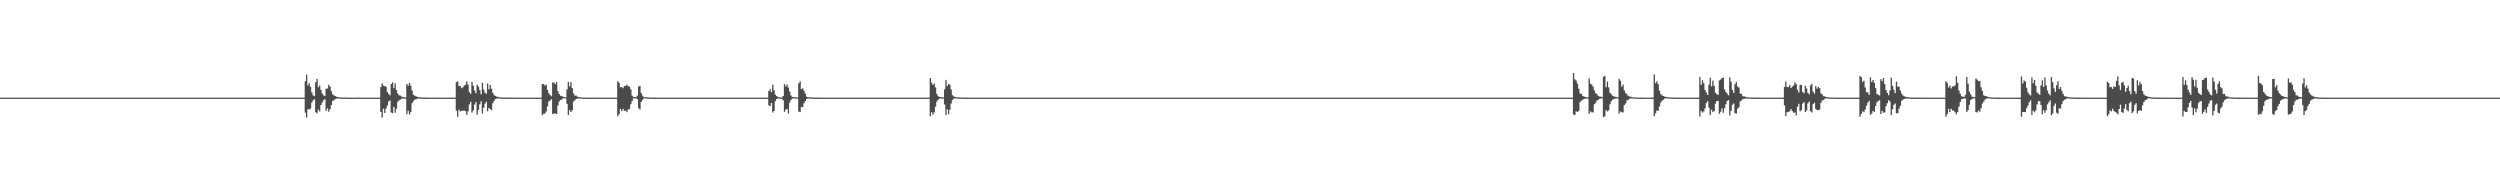 <?xml version="1.0" encoding="UTF-8"?>
<svg xmlns="http://www.w3.org/2000/svg" width="1920" height="150">
  <path d="M0 74.997h1v1.000H0zM1 74.997h1v1.000H1zM2 74.997h1v1.000H2zM3 74.997h1v1.000H3zM4 74.997h1v1.000H4zM5 74.997h1v1.000H5zM6 74.997h1v1.000H6zM7 74.997h1v1.000H7zM8 74.997h1v1.000H8zM9 74.997h1v1.000H9zM10 74.997h1v1.000H10zM11 74.997h1v1.000H11zM12 74.997h1v1.000H12zM13 74.997h1v1.000H13zM14 74.997h1v1.000H14zM15 74.996h1v1.000H15zM16 74.997h1v1.000H16zM17 74.997h1v1.000H17zM18 74.997h1v1.000H18zM19 74.997h1v1.000H19zM20 74.997h1v1.000H20zM21 74.997h1v1.000H21zM22 74.997h1v1.000H22zM23 74.997h1v1.000H23zM24 74.996h1v1.000H24zM25 74.997h1v1.000H25zM26 74.997h1v1.000H26zM27 74.997h1v1.000H27zM28 74.997h1v1.000H28zM29 74.997h1v1.000H29zM30 74.997h1v1.000H30zM31 74.997h1v1.000H31zM32 74.997h1v1.000H32zM33 74.997h1v1.000H33zM34 74.997h1v1.000H34zM35 74.997h1v1.000H35zM36 74.997h1v1.000H36zM37 74.996h1v1.000H37zM38 74.996h1v1.000H38zM39 74.997h1v1.000H39zM40 74.997h1v1.000H40zM41 74.997h1v1.000H41zM42 74.997h1v1.000H42zM43 74.997h1v1.000H43zM44 74.997h1v1.000H44zM45 74.997h1v1.000H45zM46 74.996h1v1.000H46zM47 74.997h1v1.000H47zM48 74.997h1v1.000H48zM49 74.997h1v1.000H49zM50 74.997h1v1.000H50zM51 74.997h1v1.000H51zM52 74.997h1v1.000H52zM53 74.997h1v1.000H53zM54 74.997h1v1.000H54zM55 74.997h1v1.000H55zM56 74.996h1v1.000H56zM57 74.997h1v1.000H57zM58 74.997h1v1.000H58zM59 74.997h1v1.000H59zM60 74.997h1v1.000H60zM61 74.997h1v1.000H61zM62 74.997h1v1.000H62zM63 74.997h1v1.000H63zM64 74.996h1v1.000H64zM65 74.997h1v1.000H65zM66 74.997h1v1.000H66zM67 74.997h1v1.000H67zM68 74.997h1v1.000H68zM69 74.997h1v1.000H69zM70 74.997h1v1.000H70zM71 74.997h1v1.000H71zM72 74.997h1v1.000H72zM73 74.997h1v1.000H73zM74 74.997h1v1.000H74zM75 74.997h1v1.000H75zM76 74.997h1v1.000H76zM77 74.997h1v1.000H77zM78 74.997h1v1.000H78zM79 74.997h1v1.000H79zM80 74.997h1v1.000H80zM81 74.997h1v1.000H81zM82 74.997h1v1.000H82zM83 74.997h1v1.000H83zM84 74.997h1v1.000H84zM85 74.997h1v1.000H85zM86 74.997h1v1.000H86zM87 74.997h1v1.000H87zM88 74.997h1v1.000H88zM89 74.997h1v1.000H89zM90 74.997h1v1.000H90zM91 74.996h1v1.000H91zM92 74.997h1v1.000H92zM93 74.997h1v1.000H93zM94 74.997h1v1.000H94zM95 74.997h1v1.000H95zM96 74.997h1v1.000H96zM97 74.996h1v1.000H97zM98 74.997h1v1.000H98zM99 74.997h1v1.000H99zM100 74.997h1v1.000H100zM101 74.997h1v1.000H101zM102 74.997h1v1.000H102zM103 74.997h1v1.000H103zM104 74.997h1v1.000H104zM105 74.996h1v1.000H105zM106 74.997h1v1.000H106zM107 74.997h1v1.000H107zM108 74.997h1v1.000H108zM109 74.997h1v1.000H109zM110 74.997h1v1.000H110zM111 74.997h1v1.000H111zM112 74.997h1v1.000H112zM113 74.997h1v1.000H113zM114 74.997h1v1.000H114zM115 74.997h1v1.000H115zM116 74.997h1v1.000H116zM117 74.997h1v1.000H117zM118 74.996h1v1.000H118zM119 74.997h1v1.000H119zM120 74.997h1v1.000H120zM121 74.997h1v1.000H121zM122 74.997h1v1.000H122zM123 74.997h1v1.000H123zM124 74.997h1v1.000H124zM125 74.997h1v1.000H125zM126 74.996h1v1.000H126zM127 74.997h1v1.000H127zM128 74.997h1v1.000H128zM129 74.997h1v1.000H129zM130 74.997h1v1.000H130zM131 74.997h1v1.000H131zM132 74.997h1v1.000H132zM133 74.997h1v1.000H133zM134 74.997h1v1.000H134zM135 74.997h1v1.000H135zM136 74.997h1v1.000H136zM137 74.997h1v1.000H137zM138 74.997h1v1.000H138zM139 74.996h1v1.000H139zM140 74.997h1v1.000H140zM141 74.997h1v1.000H141zM142 74.997h1v1.000H142zM143 74.997h1v1.000H143zM144 74.997h1v1.000H144zM145 74.997h1v1.000H145zM146 74.997h1v1.000H146zM147 74.997h1v1.000H147zM148 74.997h1v1.000H148zM149 74.997h1v1.000H149zM150 74.997h1v1.000H150zM151 74.997h1v1.000H151zM152 74.997h1v1.000H152zM153 74.996h1v1.000H153zM154 74.997h1v1.000H154zM155 74.997h1v1.000H155zM156 74.997h1v1.000H156zM157 74.996h1v1.000H157zM158 74.997h1v1.000H158zM159 74.997h1v1.000H159zM160 74.997h1v1.000H160zM161 74.997h1v1.000H161zM162 74.997h1v1.000H162zM163 74.997h1v1.000H163zM164 74.997h1v1.000H164zM165 74.997h1v1.000H165zM166 74.997h1v1.000H166zM167 74.997h1v1.000H167zM168 74.997h1v1.000H168zM169 74.997h1v1.000H169zM170 74.997h1v1.000H170zM171 74.997h1v1.000H171zM172 74.997h1v1.000H172zM173 74.997h1v1.000H173zM174 74.997h1v1.000H174zM175 74.996h1v1.000H175zM176 74.997h1v1.000H176zM177 74.997h1v1.000H177zM178 74.997h1v1.000H178zM179 74.996h1v1.000H179zM180 74.997h1v1.000H180zM181 74.997h1v1.000H181zM182 74.996h1v1.000H182zM183 74.997h1v1.000H183zM184 74.997h1v1.000H184zM185 74.997h1v1.000H185zM186 74.997h1v1.000H186zM187 74.997h1v1.000H187zM188 74.997h1v1.000H188zM189 74.997h1v1.000H189zM190 74.997h1v1.000H190zM191 74.997h1v1.000H191zM192 74.997h1v1.000H192zM193 74.997h1v1.000H193zM194 74.997h1v1.000H194zM195 74.996h1v1.000H195zM196 74.997h1v1.000H196zM197 74.997h1v1.000H197zM198 74.997h1v1.000H198zM199 74.997h1v1.000H199zM200 74.997h1v1.000H200zM201 74.997h1v1.000H201zM202 74.997h1v1.000H202zM203 74.997h1v1.000H203zM204 74.997h1v1.000H204zM205 74.996h1v1.000H205zM206 74.997h1v1.000H206zM207 74.997h1v1.000H207zM208 74.997h1v1.000H208zM209 74.997h1v1.000H209zM210 74.997h1v1.000H210zM211 74.996h1v1.000H211zM212 74.997h1v1.000H212zM213 74.997h1v1.000H213zM214 74.997h1v1.000H214zM215 74.996h1v1.000H215zM216 74.997h1v1.000H216zM217 74.997h1v1.000H217zM218 74.997h1v1.000H218zM219 74.997h1v1.000H219zM220 74.997h1v1.000H220zM221 74.997h1v1.000H221zM222 74.997h1v1.000H222zM223 74.997h1v1.000H223zM224 74.997h1v1.000H224zM225 74.997h1v1.000H225zM226 74.997h1v1.000H226zM227 74.997h1v1.000H227zM228 74.997h1v1.000H228zM229 74.997h1v1.000H229zM230 74.997h1v1.000H230zM231 74.996h1v1.000H231zM232 74.997h1v1.000H232zM233 74.997h1v1.000H233zM234 62.408h1v24.122H234zM235 57.217h1v32.946H235zM236 65.633h1v18.190H236zM237 63.930h1v20.176H237zM238 66.631h1v16.788H238zM239 70.979h1v7.817H239zM240 73.192h1v3.914H240zM241 73.867h1v2.356H241zM242 63.117h1v23.125H242zM243 60.596h1v26.563H243zM244 66.960h1v17.273H244zM245 65.648h1v19.838H245zM246 69.003h1v11.679H246zM247 71.887h1v6.846H247zM248 73.262h1v3.793H248zM249 73.780h1v2.414H249zM250 68.147h1v16.976H250zM251 67.918h1v15.309H251zM252 65.043h1v20.792H252zM253 66.532h1v17.280H253zM254 69.990h1v10.782H254zM255 72.436h1v5.100H255zM256 73.265h1v3.663H256zM257 73.788h1v2.329H257zM258 74.295h1v1.415H258zM259 74.618h1v1.000H259zM260 74.751h1v1.000H260zM261 74.815h1v1.000H261zM262 74.907h1v1.000H262zM263 74.934h1v1.000H263zM264 74.944h1v1.000H264zM265 74.870h1v1.000H265zM266 74.910h1v1.000H266zM267 74.979h1v1.000H267zM268 74.986h1v1.000H268zM269 74.990h1v1.000H269zM270 74.989h1v1.000H270zM271 74.992h1v1.000H271zM272 74.991h1v1.000H272zM273 74.994h1v1.000H273zM274 74.995h1v1.000H274zM275 74.860h1v1.000H275zM276 74.997h1v1.000H276zM277 74.997h1v1.000H277zM278 74.997h1v1.000H278zM279 74.997h1v1.000H279zM280 74.997h1v1.000H280zM281 74.997h1v1.000H281zM282 74.997h1v1.000H282zM283 74.997h1v1.000H283zM284 74.996h1v1.000H284zM285 74.997h1v1.000H285zM286 74.997h1v1.000H286zM287 74.997h1v1.000H287zM288 74.997h1v1.000H288zM289 74.997h1v1.000H289zM290 74.996h1v1.000H290zM291 74.997h1v1.000H291zM292 66.920h1v19.040H292zM293 63.973h1v26.346H293zM294 65.712h1v17.690H294zM295 66.089h1v20.648H295zM296 66.598h1v16.830H296zM297 70.614h1v10.446H297zM298 72.144h1v5.811H298zM299 73.207h1v3.949H299zM300 64.491h1v21.874H300zM301 63.201h1v23.747H301zM302 67.628h1v14.421H302zM303 64.011h1v22.570H303zM304 69.130h1v14.314H304zM305 71.845h1v6.361H305zM306 73.233h1v3.933H306zM307 73.404h1v3.065H307zM308 74.186h1v1.663H308zM309 74.449h1v1.126H309zM310 74.712h1v1.000H310zM311 74.811h1v1.000H311zM312 64.521h1v23.133H312zM313 65.735h1v19.299H313zM314 63.726h1v24.159H314zM315 65.758h1v20.355H315zM316 69.397h1v9.937H316zM317 72.733h1v5.059H317zM318 73.467h1v3.012H318zM319 74.001h1v2.297H319zM320 74.391h1v1.376H320zM321 74.569h1v1.000H321zM322 74.811h1v1.000H322zM323 74.819h1v1.000H323zM324 74.898h1v1.000H324zM325 74.921h1v1.000H325zM326 74.957h1v1.000H326zM327 74.976h1v1.000H327zM328 74.981h1v1.000H328zM329 74.982h1v1.000H329zM330 74.985h1v1.000H330zM331 74.984h1v1.000H331zM332 74.986h1v1.000H332zM333 74.991h1v1.000H333zM334 74.990h1v1.000H334zM335 74.993h1v1.000H335zM336 74.963h1v1.000H336zM337 74.996h1v1.000H337zM338 74.997h1v1.000H338zM339 74.997h1v1.000H339zM340 74.997h1v1.000H340zM341 74.997h1v1.000H341zM342 74.997h1v1.000H342zM343 74.997h1v1.000H343zM344 74.996h1v1.000H344zM345 74.997h1v1.000H345zM346 74.997h1v1.000H346zM347 74.996h1v1.000H347zM348 74.997h1v1.000H348zM349 74.997h1v1.000H349zM350 63.070h1v21.976H350zM351 62.424h1v27.243H351zM352 65.925h1v18.292H352zM353 66.096h1v19.559H353zM354 67.735h1v17.334H354zM355 67.078h1v17.994H355zM356 65.689h1v19.271H356zM357 65.049h1v20.280H357zM358 62.566h1v25.614H358zM359 64.961h1v20.540H359zM360 70.875h1v9.310H360zM361 72.114h1v6.088H361zM362 62.999h1v23.517H362zM363 65.779h1v19.025H363zM364 69.613h1v10.697H364zM365 71.552h1v6.911H365zM366 65.128h1v22.995H366zM367 66.597h1v17.800H367zM368 69.247h1v10.855H368zM369 72.439h1v5.348H369zM370 63.539h1v23.708H370zM371 68.699h1v14.049H371zM372 71.098h1v8.538H372zM373 71.994h1v6.146H373zM374 64.082h1v21.317H374zM375 68.609h1v14.300H375zM376 65.327h1v18.470H376zM377 68.164h1v16.438H377zM378 71.270h1v8.000H378zM379 73.072h1v4.465H379zM380 73.694h1v2.369H380zM381 74.229h1v1.512H381zM382 74.396h1v1.053H382zM383 74.714h1v1.000H383zM384 74.792h1v1.000H384zM385 74.878h1v1.000H385zM386 74.924h1v1.000H386zM387 74.865h1v1.000H387zM388 74.957h1v1.000H388zM389 74.969h1v1.000H389zM390 74.979h1v1.000H390zM391 74.921h1v1.000H391zM392 74.894h1v1.000H392zM393 74.990h1v1.000H393zM394 74.990h1v1.000H394zM395 74.989h1v1.000H395zM396 74.924h1v1.000H396zM397 74.990h1v1.000H397zM398 74.994h1v1.000H398zM399 74.995h1v1.000H399zM400 74.997h1v1.000H400zM401 74.997h1v1.000H401zM402 74.997h1v1.000H402zM403 74.997h1v1.000H403zM404 74.997h1v1.000H404zM405 74.997h1v1.000H405zM406 74.997h1v1.000H406zM407 74.997h1v1.000H407zM408 74.997h1v1.000H408zM409 74.997h1v1.000H409zM410 74.997h1v1.000H410zM411 74.997h1v1.000H411zM412 74.997h1v1.000H412zM413 74.997h1v1.000H413zM414 74.996h1v1.000H414zM415 74.996h1v1.000H415zM416 64.513h1v24.020H416zM417 64.638h1v22.708H417zM418 65.735h1v21.533H418zM419 65.070h1v20.601H419zM420 69.037h1v12.749H420zM421 71.623h1v6.304H421zM422 73.035h1v4.184H422zM423 73.911h1v2.249H423zM424 63.423h1v24.134H424zM425 63.315h1v23.861H425zM426 64.673h1v22.445H426zM427 63.080h1v24.481H427zM428 70.002h1v11.029H428zM429 72.208h1v5.761H429zM430 73.534h1v3.270H430zM431 73.674h1v2.826H431zM432 74.379h1v1.091H432zM433 74.492h1v1.000H433zM434 74.751h1v1.000H434zM435 68.657h1v11.076H435zM436 62.875h1v25.405H436zM437 66.318h1v18.243H437zM438 63.097h1v22.968H438zM439 67.596h1v17.178H439zM440 71.664h1v6.302H440zM441 73.399h1v3.585H441zM442 73.364h1v2.732H442zM443 74.228h1v1.573H443zM444 74.588h1v1.000H444zM445 74.666h1v1.000H445zM446 74.795h1v1.000H446zM447 74.876h1v1.000H447zM448 74.892h1v1.000H448zM449 74.941h1v1.000H449zM450 74.958h1v1.000H450zM451 74.973h1v1.000H451zM452 74.982h1v1.000H452zM453 74.985h1v1.000H453zM454 74.985h1v1.000H454zM455 74.982h1v1.000H455zM456 74.987h1v1.000H456zM457 74.989h1v1.000H457zM458 74.993h1v1.000H458zM459 74.915h1v1.000H459zM460 74.997h1v1.000H460zM461 74.997h1v1.000H461zM462 74.997h1v1.000H462zM463 74.997h1v1.000H463zM464 74.997h1v1.000H464zM465 74.997h1v1.000H465zM466 74.997h1v1.000H466zM467 74.997h1v1.000H467zM468 74.997h1v1.000H468zM469 74.997h1v1.000H469zM470 74.996h1v1.000H470zM471 74.997h1v1.000H471zM472 74.997h1v1.000H472zM473 74.997h1v1.000H473zM474 62.200h1v27.093H474zM475 63.583h1v24.068H475zM476 67.005h1v16.712H476zM477 66.757h1v18.636H477zM478 67.735h1v15.895H478zM479 66.042h1v19.147H479zM480 65.981h1v19.043H480zM481 65.011h1v21.135H481zM482 66.222h1v17.885H482zM483 66.534h1v17.231H483zM484 68.658h1v11.391H484zM485 73.435h1v4.198H485zM486 74.441h1v1.144H486zM487 74.456h1v1.000H487zM488 74.579h1v1.000H488zM489 73.475h1v2.750H489zM490 66.387h1v16.704H490zM491 65.932h1v18.207H491zM492 71.472h1v6.750H492zM493 73.492h1v3.246H493zM494 74.600h1v1.000H494zM495 74.610h1v1.000H495zM496 74.720h1v1.000H496zM497 74.812h1v1.000H497zM498 74.872h1v1.000H498zM499 74.912h1v1.000H499zM500 74.940h1v1.000H500zM501 74.957h1v1.000H501zM502 74.961h1v1.000H502zM503 74.964h1v1.000H503zM504 74.990h1v1.000H504zM505 74.992h1v1.000H505zM506 74.995h1v1.000H506zM507 74.996h1v1.000H507zM508 74.996h1v1.000H508zM509 74.997h1v1.000H509zM510 74.997h1v1.000H510zM511 74.997h1v1.000H511zM512 74.997h1v1.000H512zM513 74.997h1v1.000H513zM514 74.996h1v1.000H514zM515 74.997h1v1.000H515zM516 74.997h1v1.000H516zM517 74.997h1v1.000H517zM518 74.997h1v1.000H518zM519 74.997h1v1.000H519zM520 74.997h1v1.000H520zM521 74.997h1v1.000H521zM522 74.997h1v1.000H522zM523 74.997h1v1.000H523zM524 74.997h1v1.000H524zM525 74.997h1v1.000H525zM526 74.997h1v1.000H526zM527 74.997h1v1.000H527zM528 74.997h1v1.000H528zM529 74.997h1v1.000H529zM530 74.997h1v1.000H530zM531 74.997h1v1.000H531zM532 74.997h1v1.000H532zM533 74.997h1v1.000H533zM534 74.997h1v1.000H534zM535 74.997h1v1.000H535zM536 74.997h1v1.000H536zM537 74.997h1v1.000H537zM538 74.997h1v1.000H538zM539 74.997h1v1.000H539zM540 74.997h1v1.000H540zM541 74.997h1v1.000H541zM542 74.997h1v1.000H542zM543 74.997h1v1.000H543zM544 74.997h1v1.000H544zM545 74.997h1v1.000H545zM546 74.997h1v1.000H546zM547 74.997h1v1.000H547zM548 74.997h1v1.000H548zM549 74.997h1v1.000H549zM550 74.997h1v1.000H550zM551 74.997h1v1.000H551zM552 74.997h1v1.000H552zM553 74.997h1v1.000H553zM554 74.997h1v1.000H554zM555 74.997h1v1.000H555zM556 74.997h1v1.000H556zM557 74.997h1v1.000H557zM558 74.997h1v1.000H558zM559 74.997h1v1.000H559zM560 74.997h1v1.000H560zM561 74.997h1v1.000H561zM562 74.997h1v1.000H562zM563 74.997h1v1.000H563zM564 74.997h1v1.000H564zM565 74.997h1v1.000H565zM566 74.997h1v1.000H566zM567 74.997h1v1.000H567zM568 74.997h1v1.000H568zM569 74.997h1v1.000H569zM570 74.997h1v1.000H570zM571 74.997h1v1.000H571zM572 74.997h1v1.000H572zM573 74.997h1v1.000H573zM574 74.997h1v1.000H574zM575 74.997h1v1.000H575zM576 74.997h1v1.000H576zM577 74.997h1v1.000H577zM578 74.997h1v1.000H578zM579 74.997h1v1.000H579zM580 74.997h1v1.000H580zM581 74.997h1v1.000H581zM582 74.997h1v1.000H582zM583 74.997h1v1.000H583zM584 74.997h1v1.000H584zM585 74.997h1v1.000H585zM586 74.997h1v1.000H586zM587 74.997h1v1.000H587zM588 74.997h1v1.000H588zM589 74.997h1v1.000H589zM590 69.906h1v10.981H590zM591 68.605h1v12.800H591zM592 70.774h1v8.315H592zM593 65.017h1v21.397H593zM594 69.281h1v15.918H594zM595 72.634h1v5.088H595zM596 73.682h1v2.327H596zM597 74.496h1v1.000H597zM598 74.706h1v1.000H598zM599 74.814h1v1.000H599zM600 74.855h1v1.000H600zM601 73.777h1v3.344H601zM602 64.634h1v21.207H602zM603 66.382h1v17.907H603zM604 64.905h1v18.748H604zM605 67.211h1v20.107H605zM606 70.224h1v8.596H606zM607 73.341h1v3.443H607zM608 74.390h1v1.285H608zM609 74.507h1v1.000H609zM610 74.662h1v1.000H610zM611 74.788h1v1.000H611zM612 74.849h1v1.000H612zM613 63.952h1v21.781H613zM614 62.586h1v23.480H614zM615 68.427h1v13.668H615zM616 67.800h1v14.577H616zM617 69.608h1v9.697H617zM618 71.846h1v5.783H618zM619 74.196h1v1.808H619zM620 74.662h1v1.000H620zM621 74.660h1v1.000H621zM622 74.789h1v1.000H622zM623 74.855h1v1.000H623zM624 74.908h1v1.000H624zM625 74.906h1v1.000H625zM626 74.953h1v1.000H626zM627 74.970h1v1.000H627zM628 74.927h1v1.000H628zM629 74.982h1v1.000H629zM630 74.991h1v1.000H630zM631 74.995h1v1.000H631zM632 74.996h1v1.000H632zM633 74.996h1v1.000H633zM634 74.997h1v1.000H634zM635 74.997h1v1.000H635zM636 74.997h1v1.000H636zM637 74.997h1v1.000H637zM638 74.997h1v1.000H638zM639 74.997h1v1.000H639zM640 74.997h1v1.000H640zM641 74.997h1v1.000H641zM642 74.997h1v1.000H642zM643 74.996h1v1.000H643zM644 74.997h1v1.000H644zM645 74.997h1v1.000H645zM646 74.997h1v1.000H646zM647 74.996h1v1.000H647zM648 74.997h1v1.000H648zM649 74.997h1v1.000H649zM650 74.997h1v1.000H650zM651 74.997h1v1.000H651zM652 74.997h1v1.000H652zM653 74.996h1v1.000H653zM654 74.997h1v1.000H654zM655 74.997h1v1.000H655zM656 74.997h1v1.000H656zM657 74.997h1v1.000H657zM658 74.997h1v1.000H658zM659 74.997h1v1.000H659zM660 74.997h1v1.000H660zM661 74.996h1v1.000H661zM662 74.997h1v1.000H662zM663 74.997h1v1.000H663zM664 74.997h1v1.000H664zM665 74.997h1v1.000H665zM666 74.997h1v1.000H666zM667 74.997h1v1.000H667zM668 74.996h1v1.000H668zM669 74.997h1v1.000H669zM670 74.996h1v1.000H670zM671 74.997h1v1.000H671zM672 74.997h1v1.000H672zM673 74.997h1v1.000H673zM674 74.997h1v1.000H674zM675 74.997h1v1.000H675zM676 74.997h1v1.000H676zM677 74.997h1v1.000H677zM678 74.997h1v1.000H678zM679 74.997h1v1.000H679zM680 74.997h1v1.000H680zM681 74.997h1v1.000H681zM682 74.997h1v1.000H682zM683 74.997h1v1.000H683zM684 74.997h1v1.000H684zM685 74.997h1v1.000H685zM686 74.996h1v1.000H686zM687 74.996h1v1.000H687zM688 74.997h1v1.000H688zM689 74.997h1v1.000H689zM690 74.997h1v1.000H690zM691 74.997h1v1.000H691zM692 74.997h1v1.000H692zM693 74.997h1v1.000H693zM694 74.997h1v1.000H694zM695 74.997h1v1.000H695zM696 74.996h1v1.000H696zM697 74.997h1v1.000H697zM698 74.997h1v1.000H698zM699 74.997h1v1.000H699zM700 74.997h1v1.000H700zM701 74.997h1v1.000H701zM702 74.997h1v1.000H702zM703 74.997h1v1.000H703zM704 74.997h1v1.000H704zM705 74.997h1v1.000H705zM706 74.997h1v1.000H706zM707 74.996h1v1.000H707zM708 74.997h1v1.000H708zM709 74.997h1v1.000H709zM710 74.996h1v1.000H710zM711 74.997h1v1.000H711zM712 74.996h1v1.000H712zM713 74.921h1v1.000H713zM714 59.889h1v29.367H714zM715 63.488h1v22.736H715zM716 65.223h1v22.885H716zM717 64.225h1v22.082H717zM718 67.074h1v14.762H718zM719 72.100h1v5.987H719zM720 73.872h1v2.726H720zM721 74.462h1v1.254H721zM722 74.424h1v1.128H722zM723 74.736h1v1.000H723zM724 74.711h1v1.000H724zM725 68.598h1v11.705H725zM726 61.335h1v26.986H726zM727 66.113h1v17.792H727zM728 64.514h1v23.252H728zM729 65.128h1v19.169H729zM730 68.694h1v10.840H730zM731 73.069h1v3.772H731zM732 74.056h1v1.696H732zM733 74.375h1v1.195H733zM734 74.686h1v1.000H734zM735 74.730h1v1.000H735zM736 74.808h1v1.000H736zM737 74.875h1v1.000H737zM738 74.901h1v1.000H738zM739 74.944h1v1.000H739zM740 74.968h1v1.000H740zM741 74.975h1v1.000H741zM742 74.985h1v1.000H742zM743 74.992h1v1.000H743zM744 74.994h1v1.000H744zM745 74.997h1v1.000H745zM746 74.997h1v1.000H746zM747 74.997h1v1.000H747zM748 74.997h1v1.000H748zM749 74.997h1v1.000H749zM750 74.997h1v1.000H750zM751 74.997h1v1.000H751zM752 74.997h1v1.000H752zM753 74.997h1v1.000H753zM754 74.997h1v1.000H754zM755 74.997h1v1.000H755zM756 74.997h1v1.000H756zM757 74.997h1v1.000H757zM758 74.997h1v1.000H758zM759 74.997h1v1.000H759zM760 74.997h1v1.000H760zM761 74.997h1v1.000H761zM762 74.997h1v1.000H762zM763 74.997h1v1.000H763zM764 74.997h1v1.000H764zM765 74.997h1v1.000H765zM766 74.997h1v1.000H766zM767 74.997h1v1.000H767zM768 74.996h1v1.000H768zM769 74.997h1v1.000H769zM770 74.997h1v1.000H770zM771 74.997h1v1.000H771zM772 74.997h1v1.000H772zM773 74.997h1v1.000H773zM774 74.997h1v1.000H774zM775 74.997h1v1.000H775zM776 74.997h1v1.000H776zM777 74.997h1v1.000H777zM778 74.997h1v1.000H778zM779 74.997h1v1.000H779zM780 74.997h1v1.000H780zM781 74.997h1v1.000H781zM782 74.997h1v1.000H782zM783 74.997h1v1.000H783zM784 74.997h1v1.000H784zM785 74.997h1v1.000H785zM786 74.997h1v1.000H786zM787 74.997h1v1.000H787zM788 74.997h1v1.000H788zM789 74.997h1v1.000H789zM790 74.997h1v1.000H790zM791 74.996h1v1.000H791zM792 74.997h1v1.000H792zM793 74.997h1v1.000H793zM794 74.997h1v1.000H794zM795 74.997h1v1.000H795zM796 74.996h1v1.000H796zM797 74.997h1v1.000H797zM798 74.997h1v1.000H798zM799 74.997h1v1.000H799zM800 74.997h1v1.000H800zM801 74.997h1v1.000H801zM802 74.997h1v1.000H802zM803 74.996h1v1.000H803zM804 74.997h1v1.000H804zM805 74.997h1v1.000H805zM806 74.997h1v1.000H806zM807 74.997h1v1.000H807zM808 74.997h1v1.000H808zM809 74.997h1v1.000H809zM810 74.997h1v1.000H810zM811 74.997h1v1.000H811zM812 74.996h1v1.000H812zM813 74.997h1v1.000H813zM814 74.997h1v1.000H814zM815 74.997h1v1.000H815zM816 74.997h1v1.000H816zM817 74.997h1v1.000H817zM818 74.997h1v1.000H818zM819 74.997h1v1.000H819zM820 74.997h1v1.000H820zM821 74.996h1v1.000H821zM822 74.997h1v1.000H822zM823 74.997h1v1.000H823zM824 74.997h1v1.000H824zM825 74.997h1v1.000H825zM826 74.997h1v1.000H826zM827 74.997h1v1.000H827zM828 74.996h1v1.000H828zM829 74.996h1v1.000H829zM830 74.997h1v1.000H830zM831 74.997h1v1.000H831zM832 74.997h1v1.000H832zM833 74.997h1v1.000H833zM834 74.997h1v1.000H834zM835 74.997h1v1.000H835zM836 74.997h1v1.000H836zM837 74.997h1v1.000H837zM838 74.997h1v1.000H838zM839 74.997h1v1.000H839zM840 74.997h1v1.000H840zM841 74.997h1v1.000H841zM842 74.997h1v1.000H842zM843 74.997h1v1.000H843zM844 74.997h1v1.000H844zM845 74.997h1v1.000H845zM846 74.997h1v1.000H846zM847 74.997h1v1.000H847zM848 74.997h1v1.000H848zM849 74.997h1v1.000H849zM850 74.997h1v1.000H850zM851 74.997h1v1.000H851zM852 74.997h1v1.000H852zM853 74.997h1v1.000H853zM854 74.997h1v1.000H854zM855 74.997h1v1.000H855zM856 74.997h1v1.000H856zM857 74.997h1v1.000H857zM858 74.997h1v1.000H858zM859 74.997h1v1.000H859zM860 74.997h1v1.000H860zM861 74.997h1v1.000H861zM862 74.997h1v1.000H862zM863 74.997h1v1.000H863zM864 74.997h1v1.000H864zM865 74.997h1v1.000H865zM866 74.997h1v1.000H866zM867 74.997h1v1.000H867zM868 74.997h1v1.000H868zM869 74.997h1v1.000H869zM870 74.996h1v1.000H870zM871 74.997h1v1.000H871zM872 74.997h1v1.000H872zM873 74.997h1v1.000H873zM874 74.997h1v1.000H874zM875 74.997h1v1.000H875zM876 74.997h1v1.000H876zM877 74.997h1v1.000H877zM878 74.997h1v1.000H878zM879 74.997h1v1.000H879zM880 74.997h1v1.000H880zM881 74.997h1v1.000H881zM882 74.997h1v1.000H882zM883 74.997h1v1.000H883zM884 74.997h1v1.000H884zM885 74.997h1v1.000H885zM886 74.997h1v1.000H886zM887 74.997h1v1.000H887zM888 74.996h1v1.000H888zM889 74.997h1v1.000H889zM890 74.997h1v1.000H890zM891 74.997h1v1.000H891zM892 74.997h1v1.000H892zM893 74.997h1v1.000H893zM894 74.997h1v1.000H894zM895 74.997h1v1.000H895zM896 74.997h1v1.000H896zM897 74.997h1v1.000H897zM898 74.997h1v1.000H898zM899 74.997h1v1.000H899zM900 74.996h1v1.000H900zM901 74.997h1v1.000H901zM902 74.997h1v1.000H902zM903 74.997h1v1.000H903zM904 74.997h1v1.000H904zM905 74.997h1v1.000H905zM906 74.997h1v1.000H906zM907 74.997h1v1.000H907zM908 74.997h1v1.000H908zM909 74.997h1v1.000H909zM910 74.997h1v1.000H910zM911 74.997h1v1.000H911zM912 74.996h1v1.000H912zM913 74.997h1v1.000H913zM914 74.997h1v1.000H914zM915 74.997h1v1.000H915zM916 74.997h1v1.000H916zM917 74.997h1v1.000H917zM918 74.997h1v1.000H918zM919 74.997h1v1.000H919zM920 74.997h1v1.000H920zM921 74.997h1v1.000H921zM922 74.997h1v1.000H922zM923 74.997h1v1.000H923zM924 74.996h1v1.000H924zM925 74.997h1v1.000H925zM926 74.997h1v1.000H926zM927 74.997h1v1.000H927zM928 74.997h1v1.000H928zM929 74.997h1v1.000H929zM930 74.997h1v1.000H930zM931 74.997h1v1.000H931zM932 74.996h1v1.000H932zM933 74.997h1v1.000H933zM934 74.997h1v1.000H934zM935 74.997h1v1.000H935zM936 74.997h1v1.000H936zM937 74.997h1v1.000H937zM938 74.997h1v1.000H938zM939 74.997h1v1.000H939zM940 74.996h1v1.000H940zM941 74.997h1v1.000H941zM942 74.997h1v1.000H942zM943 74.997h1v1.000H943zM944 74.997h1v1.000H944zM945 74.996h1v1.000H945zM946 74.997h1v1.000H946zM947 74.997h1v1.000H947zM948 74.997h1v1.000H948zM949 74.997h1v1.000H949zM950 74.997h1v1.000H950zM951 74.997h1v1.000H951zM952 74.996h1v1.000H952zM953 74.996h1v1.000H953zM954 74.997h1v1.000H954zM955 74.996h1v1.000H955zM956 74.996h1v1.000H956zM957 74.997h1v1.000H957zM958 74.997h1v1.000H958zM959 74.996h1v1.000H959zM960 74.997h1v1.000H960zM961 74.996h1v1.000H961zM962 74.997h1v1.000H962zM963 74.997h1v1.000H963zM964 74.997h1v1.000H964zM965 74.997h1v1.000H965zM966 74.997h1v1.000H966zM967 74.997h1v1.000H967zM968 74.997h1v1.000H968zM969 74.997h1v1.000H969zM970 74.997h1v1.000H970zM971 74.996h1v1.000H971zM972 74.997h1v1.000H972zM973 74.997h1v1.000H973zM974 74.997h1v1.000H974zM975 74.997h1v1.000H975zM976 74.997h1v1.000H976zM977 74.996h1v1.000H977zM978 74.996h1v1.000H978zM979 74.997h1v1.000H979zM980 74.997h1v1.000H980zM981 74.997h1v1.000H981zM982 74.997h1v1.000H982zM983 74.997h1v1.000H983zM984 74.997h1v1.000H984zM985 74.996h1v1.000H985zM986 74.997h1v1.000H986zM987 74.997h1v1.000H987zM988 74.997h1v1.000H988zM989 74.997h1v1.000H989zM990 74.997h1v1.000H990zM991 74.997h1v1.000H991zM992 74.997h1v1.000H992zM993 74.997h1v1.000H993zM994 74.996h1v1.000H994zM995 74.997h1v1.000H995zM996 74.997h1v1.000H996zM997 74.997h1v1.000H997zM998 74.997h1v1.000H998zM999 74.997h1v1.000H999zM1000 74.997h1v1.000H1000zM1001 74.997h1v1.000H1001zM1002 74.997h1v1.000H1002zM1003 74.997h1v1.000H1003zM1004 74.997h1v1.000H1004zM1005 74.996h1v1.000H1005zM1006 74.997h1v1.000H1006zM1007 74.997h1v1.000H1007zM1008 74.997h1v1.000H1008zM1009 74.997h1v1.000H1009zM1010 74.996h1v1.000H1010zM1011 74.997h1v1.000H1011zM1012 74.997h1v1.000H1012zM1013 74.997h1v1.000H1013zM1014 74.997h1v1.000H1014zM1015 74.997h1v1.000H1015zM1016 74.997h1v1.000H1016zM1017 74.997h1v1.000H1017zM1018 74.997h1v1.000H1018zM1019 74.997h1v1.000H1019zM1020 74.997h1v1.000H1020zM1021 74.997h1v1.000H1021zM1022 74.997h1v1.000H1022zM1023 74.997h1v1.000H1023zM1024 74.997h1v1.000H1024zM1025 74.997h1v1.000H1025zM1026 74.997h1v1.000H1026zM1027 74.997h1v1.000H1027zM1028 74.997h1v1.000H1028zM1029 74.997h1v1.000H1029zM1030 74.997h1v1.000H1030zM1031 74.997h1v1.000H1031zM1032 74.997h1v1.000H1032zM1033 74.997h1v1.000H1033zM1034 74.997h1v1.000H1034zM1035 74.997h1v1.000H1035zM1036 74.996h1v1.000H1036zM1037 74.997h1v1.000H1037zM1038 74.997h1v1.000H1038zM1039 74.997h1v1.000H1039zM1040 74.997h1v1.000H1040zM1041 74.997h1v1.000H1041zM1042 74.997h1v1.000H1042zM1043 74.997h1v1.000H1043zM1044 74.997h1v1.000H1044zM1045 74.997h1v1.000H1045zM1046 74.997h1v1.000H1046zM1047 74.996h1v1.000H1047zM1048 74.997h1v1.000H1048zM1049 74.997h1v1.000H1049zM1050 74.997h1v1.000H1050zM1051 74.997h1v1.000H1051zM1052 74.997h1v1.000H1052zM1053 74.997h1v1.000H1053zM1054 74.997h1v1.000H1054zM1055 74.997h1v1.000H1055zM1056 74.997h1v1.000H1056zM1057 74.996h1v1.000H1057zM1058 74.996h1v1.000H1058zM1059 74.996h1v1.000H1059zM1060 74.996h1v1.000H1060zM1061 74.997h1v1.000H1061zM1062 74.997h1v1.000H1062zM1063 74.997h1v1.000H1063zM1064 74.997h1v1.000H1064zM1065 74.997h1v1.000H1065zM1066 74.996h1v1.000H1066zM1067 74.996h1v1.000H1067zM1068 74.997h1v1.000H1068zM1069 74.997h1v1.000H1069zM1070 74.997h1v1.000H1070zM1071 74.997h1v1.000H1071zM1072 74.997h1v1.000H1072zM1073 74.997h1v1.000H1073zM1074 74.997h1v1.000H1074zM1075 74.997h1v1.000H1075zM1076 74.997h1v1.000H1076zM1077 74.997h1v1.000H1077zM1078 74.997h1v1.000H1078zM1079 74.997h1v1.000H1079zM1080 74.997h1v1.000H1080zM1081 74.997h1v1.000H1081zM1082 74.997h1v1.000H1082zM1083 74.997h1v1.000H1083zM1084 74.997h1v1.000H1084zM1085 74.997h1v1.000H1085zM1086 74.997h1v1.000H1086zM1087 74.997h1v1.000H1087zM1088 74.997h1v1.000H1088zM1089 74.997h1v1.000H1089zM1090 74.997h1v1.000H1090zM1091 74.997h1v1.000H1091zM1092 74.996h1v1.000H1092zM1093 74.997h1v1.000H1093zM1094 74.997h1v1.000H1094zM1095 74.997h1v1.000H1095zM1096 74.997h1v1.000H1096zM1097 74.997h1v1.000H1097zM1098 74.997h1v1.000H1098zM1099 74.997h1v1.000H1099zM1100 74.997h1v1.000H1100zM1101 74.997h1v1.000H1101zM1102 74.997h1v1.000H1102zM1103 74.996h1v1.000H1103zM1104 74.997h1v1.000H1104zM1105 74.997h1v1.000H1105zM1106 74.997h1v1.000H1106zM1107 74.996h1v1.000H1107zM1108 74.997h1v1.000H1108zM1109 74.997h1v1.000H1109zM1110 74.997h1v1.000H1110zM1111 74.997h1v1.000H1111zM1112 74.997h1v1.000H1112zM1113 74.997h1v1.000H1113zM1114 74.997h1v1.000H1114zM1115 74.997h1v1.000H1115zM1116 74.997h1v1.000H1116zM1117 74.997h1v1.000H1117zM1118 74.997h1v1.000H1118zM1119 74.997h1v1.000H1119zM1120 74.997h1v1.000H1120zM1121 74.997h1v1.000H1121zM1122 74.997h1v1.000H1122zM1123 74.997h1v1.000H1123zM1124 74.997h1v1.000H1124zM1125 74.997h1v1.000H1125zM1126 74.996h1v1.000H1126zM1127 74.997h1v1.000H1127zM1128 74.997h1v1.000H1128zM1129 74.997h1v1.000H1129zM1130 74.997h1v1.000H1130zM1131 74.997h1v1.000H1131zM1132 74.997h1v1.000H1132zM1133 74.996h1v1.000H1133zM1134 74.997h1v1.000H1134zM1135 74.997h1v1.000H1135zM1136 74.997h1v1.000H1136zM1137 74.997h1v1.000H1137zM1138 74.997h1v1.000H1138zM1139 74.997h1v1.000H1139zM1140 74.997h1v1.000H1140zM1141 74.996h1v1.000H1141zM1142 74.997h1v1.000H1142zM1143 74.997h1v1.000H1143zM1144 74.997h1v1.000H1144zM1145 74.997h1v1.000H1145zM1146 74.997h1v1.000H1146zM1147 74.997h1v1.000H1147zM1148 74.996h1v1.000H1148zM1149 74.997h1v1.000H1149zM1150 74.997h1v1.000H1150zM1151 74.997h1v1.000H1151zM1152 74.997h1v1.000H1152zM1153 74.996h1v1.000H1153zM1154 74.997h1v1.000H1154zM1155 74.997h1v1.000H1155zM1156 74.997h1v1.000H1156zM1157 74.996h1v1.000H1157zM1158 74.997h1v1.000H1158zM1159 74.997h1v1.000H1159zM1160 74.997h1v1.000H1160zM1161 74.997h1v1.000H1161zM1162 74.997h1v1.000H1162zM1163 74.997h1v1.000H1163zM1164 74.997h1v1.000H1164zM1165 74.997h1v1.000H1165zM1166 74.997h1v1.000H1166zM1167 74.997h1v1.000H1167zM1168 74.997h1v1.000H1168zM1169 74.997h1v1.000H1169zM1170 74.997h1v1.000H1170zM1171 74.997h1v1.000H1171zM1172 74.997h1v1.000H1172zM1173 74.996h1v1.000H1173zM1174 74.997h1v1.000H1174zM1175 74.997h1v1.000H1175zM1176 74.997h1v1.000H1176zM1177 74.997h1v1.000H1177zM1178 74.997h1v1.000H1178zM1179 74.997h1v1.000H1179zM1180 74.997h1v1.000H1180zM1181 74.997h1v1.000H1181zM1182 74.997h1v1.000H1182zM1183 74.996h1v1.000H1183zM1184 74.997h1v1.000H1184zM1185 74.997h1v1.000H1185zM1186 74.997h1v1.000H1186zM1187 74.997h1v1.000H1187zM1188 74.997h1v1.000H1188zM1189 74.997h1v1.000H1189zM1190 74.997h1v1.000H1190zM1191 74.997h1v1.000H1191zM1192 74.997h1v1.000H1192zM1193 74.996h1v1.000H1193zM1194 74.997h1v1.000H1194zM1195 74.997h1v1.000H1195zM1196 74.997h1v1.000H1196zM1197 74.997h1v1.000H1197zM1198 74.996h1v1.000H1198zM1199 74.997h1v1.000H1199zM1200 74.997h1v1.000H1200zM1201 74.997h1v1.000H1201zM1202 74.997h1v1.000H1202zM1203 74.997h1v1.000H1203zM1204 74.997h1v1.000H1204zM1205 74.997h1v1.000H1205zM1206 74.997h1v1.000H1206zM1207 74.997h1v1.000H1207zM1208 56.069h1v31.849H1208zM1209 60.936h1v27.346H1209zM1210 61.904h1v23.482H1210zM1211 64.172h1v21.832H1211zM1212 68.137h1v16.935H1212zM1213 71.797h1v6.609H1213zM1214 72.083h1v5.301H1214zM1215 73.560h1v3.059H1215zM1216 74.113h1v2.031H1216zM1217 74.465h1v1.147H1217zM1218 74.661h1v1.000H1218zM1219 74.782h1v1.000H1219zM1220 60.297h1v27.134H1220zM1221 64.240h1v21.337H1221zM1222 65.004h1v21.249H1222zM1223 66.491h1v19.849H1223zM1224 69.345h1v10.660H1224zM1225 71.566h1v7.269H1225zM1226 72.399h1v4.744H1226zM1227 73.633h1v3.070H1227zM1228 74.156h1v1.672H1228zM1229 74.213h1v1.415H1229zM1230 74.632h1v1.000H1230zM1231 58.880h1v31.135H1231zM1232 58.204h1v31.114H1232zM1233 67.003h1v17.612H1233zM1234 62.649h1v22.940H1234zM1235 67.119h1v17.678H1235zM1236 71.322h1v8.806H1236zM1237 72.348h1v5.358H1237zM1238 73.527h1v2.981H1238zM1239 73.998h1v2.160H1239zM1240 74.319h1v1.347H1240zM1241 74.515h1v1.000H1241zM1242 74.792h1v1.000H1242zM1243 60.507h1v26.800H1243zM1244 62.029h1v23.559H1244zM1245 66.560h1v19.601H1245zM1246 64.974h1v21.379H1246zM1247 69.428h1v11.298H1247zM1248 71.433h1v8.078H1248zM1249 72.437h1v4.683H1249zM1250 73.583h1v3.111H1250zM1251 74.149h1v1.693H1251zM1252 74.218h1v1.408H1252zM1253 74.636h1v1.000H1253zM1254 74.723h1v1.000H1254zM1255 74.844h1v1.000H1255zM1256 74.887h1v1.000H1256zM1257 74.938h1v1.000H1257zM1258 74.951h1v1.000H1258zM1259 74.964h1v1.000H1259zM1260 74.974h1v1.000H1260zM1261 74.976h1v1.000H1261zM1262 74.985h1v1.000H1262zM1263 74.989h1v1.000H1263zM1264 74.987h1v1.000H1264zM1265 74.989h1v1.000H1265zM1266 74.990h1v1.000H1266zM1267 74.994h1v1.000H1267zM1268 74.874h1v1.000H1268zM1269 74.997h1v1.000H1269zM1270 57.144h1v32.112H1270zM1271 63.899h1v23.149H1271zM1272 62.486h1v22.403H1272zM1273 64.599h1v20.556H1273zM1274 69.669h1v12.170H1274zM1275 72.226h1v6.536H1275zM1276 73.309h1v4.092H1276zM1277 73.712h1v2.909H1277zM1278 74.190h1v1.542H1278zM1279 74.401h1v1.044H1279zM1280 74.579h1v1.000H1280zM1281 74.803h1v1.000H1281zM1282 74.853h1v1.000H1282zM1283 74.883h1v1.000H1283zM1284 74.888h1v1.000H1284zM1285 74.956h1v1.000H1285zM1286 74.956h1v1.000H1286zM1287 74.977h1v1.000H1287zM1288 74.983h1v1.000H1288zM1289 74.985h1v1.000H1289zM1290 74.988h1v1.000H1290zM1291 74.989h1v1.000H1291zM1292 74.992h1v1.000H1292zM1293 74.994h1v1.000H1293zM1294 74.993h1v1.000H1294zM1295 74.996h1v1.000H1295zM1296 74.997h1v1.000H1296zM1297 74.997h1v1.000H1297zM1298 74.997h1v1.000H1298zM1299 74.997h1v1.000H1299zM1300 74.997h1v1.000H1300zM1301 74.997h1v1.000H1301zM1302 74.997h1v1.000H1302zM1303 74.997h1v1.000H1303zM1304 74.996h1v1.000H1304zM1305 59.196h1v30.369H1305zM1306 65.109h1v20.072H1306zM1307 61.604h1v24.827H1307zM1308 63.773h1v21.805H1308zM1309 69.116h1v14.187H1309zM1310 71.011h1v8.140H1310zM1311 72.934h1v4.863H1311zM1312 64.977h1v17.722H1312zM1313 59.718h1v28.645H1313zM1314 66.335h1v17.884H1314zM1315 61.851h1v24.228H1315zM1316 65.891h1v19.331H1316zM1317 71.169h1v8.459H1317zM1318 72.358h1v5.186H1318zM1319 72.819h1v4.735H1319zM1320 61.740h1v25.633H1320zM1321 61.049h1v24.809H1321zM1322 59.873h1v23.385H1322zM1323 59.709h1v26.903H1323zM1324 68.673h1v14.500H1324zM1325 70.552h1v9.509H1325zM1326 71.896h1v5.618H1326zM1327 73.223h1v3.625H1327zM1328 59.505h1v29.147H1328zM1329 62.708h1v22.452H1329zM1330 68.893h1v11.571H1330zM1331 71.346h1v8.169H1331zM1332 64.678h1v22.247H1332zM1333 62.887h1v24.329H1333zM1334 66.448h1v16.990H1334zM1335 67.191h1v15.224H1335zM1336 71.845h1v5.934H1336zM1337 72.198h1v4.961H1337zM1338 73.941h1v2.120H1338zM1339 74.015h1v1.843H1339zM1340 74.368h1v1.239H1340zM1341 74.701h1v1.000H1341zM1342 74.777h1v1.000H1342zM1343 74.851h1v1.000H1343zM1344 74.880h1v1.000H1344zM1345 74.911h1v1.000H1345zM1346 74.957h1v1.000H1346zM1347 74.963h1v1.000H1347zM1348 74.975h1v1.000H1348zM1349 74.957h1v1.000H1349zM1350 74.979h1v1.000H1350zM1351 74.988h1v1.000H1351zM1352 74.990h1v1.000H1352zM1353 74.990h1v1.000H1353zM1354 74.991h1v1.000H1354zM1355 74.993h1v1.000H1355zM1356 74.944h1v1.000H1356zM1357 74.997h1v1.000H1357zM1358 74.997h1v1.000H1358zM1359 74.997h1v1.000H1359zM1360 74.997h1v1.000H1360zM1361 74.997h1v1.000H1361zM1362 74.997h1v1.000H1362zM1363 74.997h1v1.000H1363zM1364 74.997h1v1.000H1364zM1365 74.997h1v1.000H1365zM1366 74.997h1v1.000H1366zM1367 74.997h1v1.000H1367zM1368 74.996h1v1.000H1368zM1369 74.997h1v1.000H1369zM1370 66.766h1v14.190H1370zM1371 62.737h1v26.469H1371zM1372 66.834h1v19.375H1372zM1373 66.900h1v18.912H1373zM1374 65.228h1v20.253H1374zM1375 67.525h1v16.222H1375zM1376 66.441h1v18.902H1376zM1377 65.588h1v21.046H1377zM1378 63.227h1v23.157H1378zM1379 64.630h1v24.098H1379zM1380 68.902h1v13.078H1380zM1381 71.038h1v8.669H1381zM1382 65.222h1v20.322H1382zM1383 65.355h1v19.242H1383zM1384 70.575h1v8.928H1384zM1385 71.643h1v6.807H1385zM1386 65.908h1v20.183H1386zM1387 67.922h1v16.814H1387zM1388 71.346h1v8.031H1388zM1389 72.432h1v5.541H1389zM1390 65.702h1v19.747H1390zM1391 64.418h1v21.988H1391zM1392 70.395h1v9.507H1392zM1393 71.875h1v7.044H1393zM1394 66.080h1v17.553H1394zM1395 68.059h1v16.541H1395zM1396 66.832h1v17.776H1396zM1397 67.752h1v16.405H1397zM1398 71.745h1v7.210H1398zM1399 72.531h1v4.581H1399zM1400 73.902h1v2.822H1400zM1401 74.048h1v1.787H1401zM1402 74.492h1v1.020H1402zM1403 74.600h1v1.000H1403zM1404 74.785h1v1.000H1404zM1405 74.890h1v1.000H1405zM1406 74.900h1v1.000H1406zM1407 74.937h1v1.000H1407zM1408 74.947h1v1.000H1408zM1409 74.894h1v1.000H1409zM1410 74.977h1v1.000H1410zM1411 74.978h1v1.000H1411zM1412 74.984h1v1.000H1412zM1413 74.990h1v1.000H1413zM1414 74.989h1v1.000H1414zM1415 74.987h1v1.000H1415zM1416 74.989h1v1.000H1416zM1417 74.993h1v1.000H1417zM1418 74.991h1v1.000H1418zM1419 74.997h1v1.000H1419zM1420 74.997h1v1.000H1420zM1421 74.997h1v1.000H1421zM1422 74.997h1v1.000H1422zM1423 74.997h1v1.000H1423zM1424 74.997h1v1.000H1424zM1425 74.997h1v1.000H1425zM1426 74.997h1v1.000H1426zM1427 74.997h1v1.000H1427zM1428 58.364h1v31.240H1428zM1429 59.267h1v28.291H1429zM1430 62.957h1v22.476H1430zM1431 61.953h1v24.213H1431zM1432 67.159h1v16.942H1432zM1433 70.686h1v10.494H1433zM1434 71.061h1v7.863H1434zM1435 72.845h1v4.644H1435zM1436 59.503h1v28.628H1436zM1437 62.998h1v24.223H1437zM1438 61.393h1v23.807H1438zM1439 63.732h1v22.265H1439zM1440 67.618h1v13.728H1440zM1441 72.084h1v6.497H1441zM1442 72.731h1v4.858H1442zM1443 73.298h1v3.590H1443zM1444 60.786h1v26.698H1444zM1445 62.339h1v22.861H1445zM1446 59.802h1v26.789H1446zM1447 64.608h1v21.618H1447zM1448 69.143h1v12.295H1448zM1449 71.413h1v7.847H1449zM1450 73.125h1v3.820H1450zM1451 69.432h1v8.582H1451zM1452 59.642h1v28.793H1452zM1453 65.895h1v17.974H1453zM1454 68.848h1v11.649H1454zM1455 71.527h1v7.969H1455zM1456 62.786h1v24.207H1456zM1457 66.572h1v20.358H1457zM1458 66.513h1v16.945H1458zM1459 69.533h1v11.718H1459zM1460 71.860h1v5.611H1460zM1461 73.300h1v3.224H1461zM1462 74.012h1v2.021H1462zM1463 74.275h1v1.477H1463zM1464 74.521h1v1.077H1464zM1465 74.708h1v1.000H1465zM1466 74.834h1v1.000H1466zM1467 74.881h1v1.000H1467zM1468 74.910h1v1.000H1468zM1469 74.946h1v1.000H1469zM1470 74.956h1v1.000H1470zM1471 74.972h1v1.000H1471zM1472 74.976h1v1.000H1472zM1473 74.959h1v1.000H1473zM1474 74.980h1v1.000H1474zM1475 74.987h1v1.000H1475zM1476 74.989h1v1.000H1476zM1477 74.990h1v1.000H1477zM1478 74.994h1v1.000H1478zM1479 74.917h1v1.000H1479zM1480 74.997h1v1.000H1480zM1481 74.997h1v1.000H1481zM1482 74.997h1v1.000H1482zM1483 74.997h1v1.000H1483zM1484 74.997h1v1.000H1484zM1485 74.997h1v1.000H1485zM1486 74.997h1v1.000H1486zM1487 74.997h1v1.000H1487zM1488 74.997h1v1.000H1488zM1489 74.997h1v1.000H1489zM1490 74.997h1v1.000H1490zM1491 74.997h1v1.000H1491zM1492 74.997h1v1.000H1492zM1493 74.997h1v1.000H1493zM1494 62.382h1v27.313H1494zM1495 63.630h1v23.898H1495zM1496 67.155h1v16.521H1496zM1497 65.624h1v20.325H1497zM1498 67.934h1v15.571H1498zM1499 66.333h1v18.509H1499zM1500 66.370h1v18.728H1500zM1501 65.632h1v20.625H1501zM1502 58.555h1v29.183H1502zM1503 63.551h1v22.423H1503zM1504 69.489h1v12.445H1504zM1505 71.937h1v6.344H1505zM1506 73.957h1v2.276H1506zM1507 74.241h1v1.644H1507zM1508 74.403h1v1.237H1508zM1509 72.916h1v2.750H1509zM1510 59.128h1v26.917H1510zM1511 64.275h1v20.244H1511zM1512 70.364h1v10.144H1512zM1513 72.331h1v4.527H1513zM1514 74.209h1v1.833H1514zM1515 74.476h1v1.067H1515zM1516 74.580h1v1.000H1516zM1517 60.246h1v25.858H1517zM1518 61.181h1v25.202H1518zM1519 62.349h1v22.500H1519zM1520 62.134h1v23.635H1520zM1521 67.084h1v16.012H1521zM1522 69.796h1v9.703H1522zM1523 73.126h1v4.801H1523zM1524 73.735h1v2.829H1524zM1525 73.880h1v1.915H1525zM1526 74.272h1v1.349H1526zM1527 74.542h1v1.000H1527zM1528 74.723h1v1.000H1528zM1529 74.856h1v1.000H1529zM1530 74.896h1v1.000H1530zM1531 74.887h1v1.000H1531zM1532 74.940h1v1.000H1532zM1533 74.958h1v1.000H1533zM1534 74.963h1v1.000H1534zM1535 74.979h1v1.000H1535zM1536 74.985h1v1.000H1536zM1537 74.988h1v1.000H1537zM1538 74.989h1v1.000H1538zM1539 74.991h1v1.000H1539zM1540 74.993h1v1.000H1540zM1541 74.993h1v1.000H1541zM1542 74.996h1v1.000H1542zM1543 74.997h1v1.000H1543zM1544 74.997h1v1.000H1544zM1545 74.997h1v1.000H1545zM1546 74.997h1v1.000H1546zM1547 74.997h1v1.000H1547zM1548 74.997h1v1.000H1548zM1549 74.997h1v1.000H1549zM1550 74.996h1v1.000H1550zM1551 74.997h1v1.000H1551zM1552 58.739h1v30.931H1552zM1553 64.084h1v22.001H1553zM1554 61.725h1v24.268H1554zM1555 62.568h1v23.602H1555zM1556 67.384h1v15.720H1556zM1557 70.959h1v10.070H1557zM1558 72.438h1v5.980H1558zM1559 73.296h1v3.735H1559zM1560 59.433h1v28.873H1560zM1561 63.955h1v21.049H1561zM1562 61.372h1v24.856H1562zM1563 65.858h1v18.953H1563zM1564 70.984h1v9.227H1564zM1565 71.913h1v5.934H1565zM1566 72.771h1v4.826H1566zM1567 65.557h1v15.016H1567zM1568 61.640h1v26.149H1568zM1569 66.811h1v17.756H1569zM1570 59.417h1v27.225H1570zM1571 65.609h1v19.084H1571zM1572 69.493h1v10.688H1572zM1573 71.907h1v6.682H1573zM1574 73.194h1v3.751H1574zM1575 59.234h1v29.295H1575zM1576 63.092h1v24.094H1576zM1577 67.770h1v13.522H1577zM1578 70.610h1v8.903H1578zM1579 65.510h1v21.070H1579zM1580 62.475h1v24.921H1580zM1581 68.343h1v14.772H1581zM1582 66.929h1v16.464H1582zM1583 69.629h1v10.353H1583zM1584 72.086h1v5.559H1584zM1585 73.943h1v2.717H1585zM1586 74.075h1v2.058H1586zM1587 74.354h1v1.235H1587zM1588 74.595h1v1.000H1588zM1589 74.726h1v1.000H1589zM1590 74.831h1v1.000H1590zM1591 74.873h1v1.000H1591zM1592 74.907h1v1.000H1592zM1593 74.949h1v1.000H1593zM1594 74.962h1v1.000H1594zM1595 74.972h1v1.000H1595zM1596 74.958h1v1.000H1596zM1597 74.979h1v1.000H1597zM1598 74.986h1v1.000H1598zM1599 74.988h1v1.000H1599zM1600 74.989h1v1.000H1600zM1601 74.989h1v1.000H1601zM1602 74.994h1v1.000H1602zM1603 74.919h1v1.000H1603zM1604 74.996h1v1.000H1604zM1605 74.997h1v1.000H1605zM1606 74.997h1v1.000H1606zM1607 74.997h1v1.000H1607zM1608 74.997h1v1.000H1608zM1609 74.997h1v1.000H1609zM1610 74.996h1v1.000H1610zM1611 74.997h1v1.000H1611zM1612 74.997h1v1.000H1612zM1613 74.997h1v1.000H1613zM1614 74.997h1v1.000H1614zM1615 74.997h1v1.000H1615zM1616 74.997h1v1.000H1616zM1617 74.997h1v1.000H1617zM1618 62.649h1v26.630H1618zM1619 63.719h1v24.101H1619zM1620 66.951h1v17.885H1620zM1621 66.856h1v18.728H1621zM1622 68.255h1v15.189H1622zM1623 66.267h1v18.968H1623zM1624 66.811h1v19.226H1624zM1625 62.058h1v24.514H1625zM1626 58.694h1v29.126H1626zM1627 65.514h1v18.195H1627zM1628 69.147h1v11.227H1628zM1629 63.636h1v22.423H1629zM1630 62.850h1v23.873H1630zM1631 65.573h1v17.763H1631zM1632 70.428h1v9.654H1632zM1633 67.574h1v16.842H1633zM1634 65.734h1v19.832H1634zM1635 69.946h1v9.261H1635zM1636 72.376h1v5.650H1636zM1637 59.872h1v27.038H1637zM1638 60.317h1v25.201H1638zM1639 69.980h1v10.490H1639zM1640 71.948h1v7.295H1640zM1641 61.573h1v25.594H1641zM1642 65.575h1v19.718H1642zM1643 62.964h1v21.509H1643zM1644 64.600h1v20.666H1644zM1645 69.960h1v11.014H1645zM1646 72.399h1v5.994H1646zM1647 73.325h1v3.707H1647zM1648 73.737h1v2.833H1648zM1649 74.253h1v1.400H1649zM1650 74.402h1v1.059H1650zM1651 74.581h1v1.000H1651zM1652 74.813h1v1.000H1652zM1653 74.880h1v1.000H1653zM1654 74.890h1v1.000H1654zM1655 74.891h1v1.000H1655zM1656 74.914h1v1.000H1656zM1657 74.959h1v1.000H1657zM1658 74.971h1v1.000H1658zM1659 74.981h1v1.000H1659zM1660 74.985h1v1.000H1660zM1661 74.988h1v1.000H1661zM1662 74.988h1v1.000H1662zM1663 74.992h1v1.000H1663zM1664 74.995h1v1.000H1664zM1665 74.993h1v1.000H1665zM1666 74.997h1v1.000H1666zM1667 74.997h1v1.000H1667zM1668 74.997h1v1.000H1668zM1669 74.997h1v1.000H1669zM1670 74.997h1v1.000H1670zM1671 74.997h1v1.000H1671zM1672 74.997h1v1.000H1672zM1673 74.997h1v1.000H1673zM1674 74.997h1v1.000H1674zM1675 74.997h1v1.000H1675zM1676 59.185h1v30.297H1676zM1677 65.112h1v20.053H1677zM1678 61.672h1v24.328H1678zM1679 65.296h1v20.733H1679zM1680 68.836h1v13.631H1680zM1681 71.024h1v8.023H1681zM1682 72.834h1v4.683H1682zM1683 59.195h1v23.504H1683zM1684 61.184h1v27.224H1684zM1685 66.416h1v16.829H1685zM1686 61.260h1v24.962H1686zM1687 67.363h1v16.029H1687zM1688 71.376h1v7.651H1688zM1689 72.236h1v5.627H1689zM1690 72.961h1v4.635H1690zM1691 61.522h1v25.898H1691zM1692 61.008h1v24.974H1692zM1693 59.802h1v24.227H1693zM1694 59.738h1v26.930H1694zM1695 68.685h1v13.401H1695zM1696 70.547h1v8.972H1696zM1697 72.489h1v4.807H1697zM1698 73.220h1v3.642H1698zM1699 59.534h1v29.112H1699zM1700 62.682h1v22.475H1700zM1701 68.876h1v11.544H1701zM1702 71.855h1v7.665H1702zM1703 64.400h1v22.200H1703zM1704 62.408h1v24.691H1704zM1705 66.898h1v16.415H1705zM1706 67.834h1v13.975H1706zM1707 72.241h1v6.345H1707zM1708 72.102h1v4.836H1708zM1709 73.939h1v2.191H1709zM1710 74.079h1v1.764H1710zM1711 74.353h1v1.191H1711zM1712 74.725h1v1.000H1712zM1713 74.783h1v1.000H1713zM1714 74.869h1v1.000H1714zM1715 74.872h1v1.000H1715zM1716 74.939h1v1.000H1716zM1717 74.954h1v1.000H1717zM1718 74.961h1v1.000H1718zM1719 74.972h1v1.000H1719zM1720 74.958h1v1.000H1720zM1721 74.980h1v1.000H1721zM1722 74.986h1v1.000H1722zM1723 74.990h1v1.000H1723zM1724 74.990h1v1.000H1724zM1725 74.991h1v1.000H1725zM1726 74.943h1v1.000H1726zM1727 74.996h1v1.000H1727zM1728 74.997h1v1.000H1728zM1729 74.997h1v1.000H1729zM1730 74.997h1v1.000H1730zM1731 74.997h1v1.000H1731zM1732 74.997h1v1.000H1732zM1733 74.976h1v1.000H1733zM1734 58.239h1v29.931H1734zM1735 63.785h1v23.611H1735zM1736 64.219h1v23.555H1736zM1737 65.420h1v20.117H1737zM1738 70.566h1v10.655H1738zM1739 71.916h1v5.868H1739zM1740 73.248h1v3.361H1740zM1741 73.849h1v2.636H1741zM1742 74.262h1v1.724H1742zM1743 74.503h1v1.070H1743zM1744 74.665h1v1.000H1744zM1745 60.660h1v26.902H1745zM1746 60.528h1v27.702H1746zM1747 67.098h1v18.205H1747zM1748 65.457h1v18.993H1748zM1749 69.524h1v11.918H1749zM1750 71.640h1v8.116H1750zM1751 72.560h1v4.766H1751zM1752 73.638h1v2.883H1752zM1753 73.919h1v2.157H1753zM1754 74.401h1v1.260H1754zM1755 74.536h1v1.000H1755zM1756 74.774h1v1.000H1756zM1757 60.329h1v27.663H1757zM1758 63.532h1v24.098H1758zM1759 63.175h1v24.148H1759zM1760 64.962h1v20.661H1760zM1761 68.967h1v11.768H1761zM1762 70.776h1v7.204H1762zM1763 73.171h1v3.462H1763zM1764 73.407h1v3.203H1764zM1765 74.263h1v1.702H1765zM1766 74.513h1v1.105H1766zM1767 74.660h1v1.000H1767zM1768 64.139h1v16.689H1768zM1769 60.104h1v28.274H1769zM1770 67.068h1v18.277H1770zM1771 65.495h1v18.868H1771zM1772 68.075h1v13.369H1772zM1773 71.014h1v8.781H1773zM1774 72.553h1v4.778H1774zM1775 73.394h1v3.118H1775zM1776 73.921h1v2.160H1776zM1777 74.403h1v1.251H1777zM1778 74.537h1v1.000H1778zM1779 74.768h1v1.000H1779zM1780 74.821h1v1.000H1780zM1781 74.882h1v1.000H1781zM1782 74.906h1v1.000H1782zM1783 74.938h1v1.000H1783zM1784 74.968h1v1.000H1784zM1785 74.970h1v1.000H1785zM1786 74.983h1v1.000H1786zM1787 74.985h1v1.000H1787zM1788 74.987h1v1.000H1788zM1789 74.991h1v1.000H1789zM1790 74.992h1v1.000H1790zM1791 74.992h1v1.000H1791zM1792 74.992h1v1.000H1792zM1793 74.994h1v1.000H1793zM1794 74.997h1v1.000H1794zM1795 74.997h1v1.000H1795zM1796 74.997h1v1.000H1796zM1797 74.997h1v1.000H1797zM1798 74.997h1v1.000H1798zM1799 74.997h1v1.000H1799zM1800 74.997h1v1.000H1800zM1801 74.997h1v1.000H1801zM1802 74.997h1v1.000H1802zM1803 74.997h1v1.000H1803zM1804 74.997h1v1.000H1804zM1805 74.997h1v1.000H1805zM1806 74.997h1v1.000H1806zM1807 74.997h1v1.000H1807zM1808 74.997h1v1.000H1808zM1809 74.996h1v1.000H1809zM1810 74.997h1v1.000H1810zM1811 74.997h1v1.000H1811zM1812 74.997h1v1.000H1812zM1813 74.997h1v1.000H1813zM1814 74.997h1v1.000H1814zM1815 74.997h1v1.000H1815zM1816 74.996h1v1.000H1816zM1817 74.997h1v1.000H1817zM1818 74.997h1v1.000H1818zM1819 74.997h1v1.000H1819zM1820 74.997h1v1.000H1820zM1821 74.997h1v1.000H1821zM1822 74.997h1v1.000H1822zM1823 74.997h1v1.000H1823zM1824 74.997h1v1.000H1824zM1825 74.996h1v1.000H1825zM1826 74.997h1v1.000H1826zM1827 74.997h1v1.000H1827zM1828 74.997h1v1.000H1828zM1829 74.996h1v1.000H1829zM1830 74.997h1v1.000H1830zM1831 74.997h1v1.000H1831zM1832 74.997h1v1.000H1832zM1833 74.997h1v1.000H1833zM1834 74.997h1v1.000H1834zM1835 74.997h1v1.000H1835zM1836 74.997h1v1.000H1836zM1837 74.997h1v1.000H1837zM1838 74.997h1v1.000H1838zM1839 74.997h1v1.000H1839zM1840 74.997h1v1.000H1840zM1841 74.997h1v1.000H1841zM1842 74.997h1v1.000H1842zM1843 74.997h1v1.000H1843zM1844 74.997h1v1.000H1844zM1845 74.997h1v1.000H1845zM1846 74.997h1v1.000H1846zM1847 74.997h1v1.000H1847zM1848 74.997h1v1.000H1848zM1849 74.997h1v1.000H1849zM1850 74.996h1v1.000H1850zM1851 74.997h1v1.000H1851zM1852 74.997h1v1.000H1852zM1853 74.997h1v1.000H1853zM1854 74.997h1v1.000H1854zM1855 74.997h1v1.000H1855zM1856 74.997h1v1.000H1856zM1857 74.996h1v1.000H1857zM1858 74.997h1v1.000H1858zM1859 74.997h1v1.000H1859zM1860 74.997h1v1.000H1860zM1861 74.997h1v1.000H1861zM1862 74.997h1v1.000H1862zM1863 74.997h1v1.000H1863zM1864 74.997h1v1.000H1864zM1865 74.997h1v1.000H1865zM1866 74.997h1v1.000H1866zM1867 74.997h1v1.000H1867zM1868 74.997h1v1.000H1868zM1869 74.997h1v1.000H1869zM1870 74.997h1v1.000H1870zM1871 74.997h1v1.000H1871zM1872 74.997h1v1.000H1872zM1873 74.997h1v1.000H1873zM1874 74.997h1v1.000H1874zM1875 74.997h1v1.000H1875zM1876 74.996h1v1.000H1876zM1877 74.997h1v1.000H1877zM1878 74.997h1v1.000H1878zM1879 74.997h1v1.000H1879zM1880 74.997h1v1.000H1880zM1881 74.997h1v1.000H1881zM1882 74.997h1v1.000H1882zM1883 74.997h1v1.000H1883zM1884 74.997h1v1.000H1884zM1885 74.996h1v1.000H1885zM1886 74.997h1v1.000H1886zM1887 74.997h1v1.000H1887zM1888 74.996h1v1.000H1888zM1889 74.997h1v1.000H1889zM1890 74.996h1v1.000H1890zM1891 74.997h1v1.000H1891zM1892 74.997h1v1.000H1892zM1893 74.997h1v1.000H1893zM1894 74.997h1v1.000H1894zM1895 74.997h1v1.000H1895zM1896 74.997h1v1.000H1896zM1897 74.997h1v1.000H1897zM1898 74.997h1v1.000H1898zM1899 74.997h1v1.000H1899zM1900 74.997h1v1.000H1900zM1901 74.997h1v1.000H1901zM1902 74.997h1v1.000H1902zM1903 74.997h1v1.000H1903zM1904 74.997h1v1.000H1904zM1905 74.997h1v1.000H1905zM1906 74.997h1v1.000H1906zM1907 74.997h1v1.000H1907zM1908 74.997h1v1.000H1908zM1909 74.997h1v1.000H1909zM1910 74.997h1v1.000H1910zM1911 74.997h1v1.000H1911zM1912 74.997h1v1.000H1912zM1913 74.997h1v1.000H1913zM1914 74.997h1v1.000H1914zM1915 74.997h1v1.000H1915zM1916 74.997h1v1.000H1916zM1917 74.997h1v1.000H1917zM1918 74.997h1v1.000H1918zM1919 74.997h1v1.000H1919z" fill="#4a4a4a"></path>
</svg>
